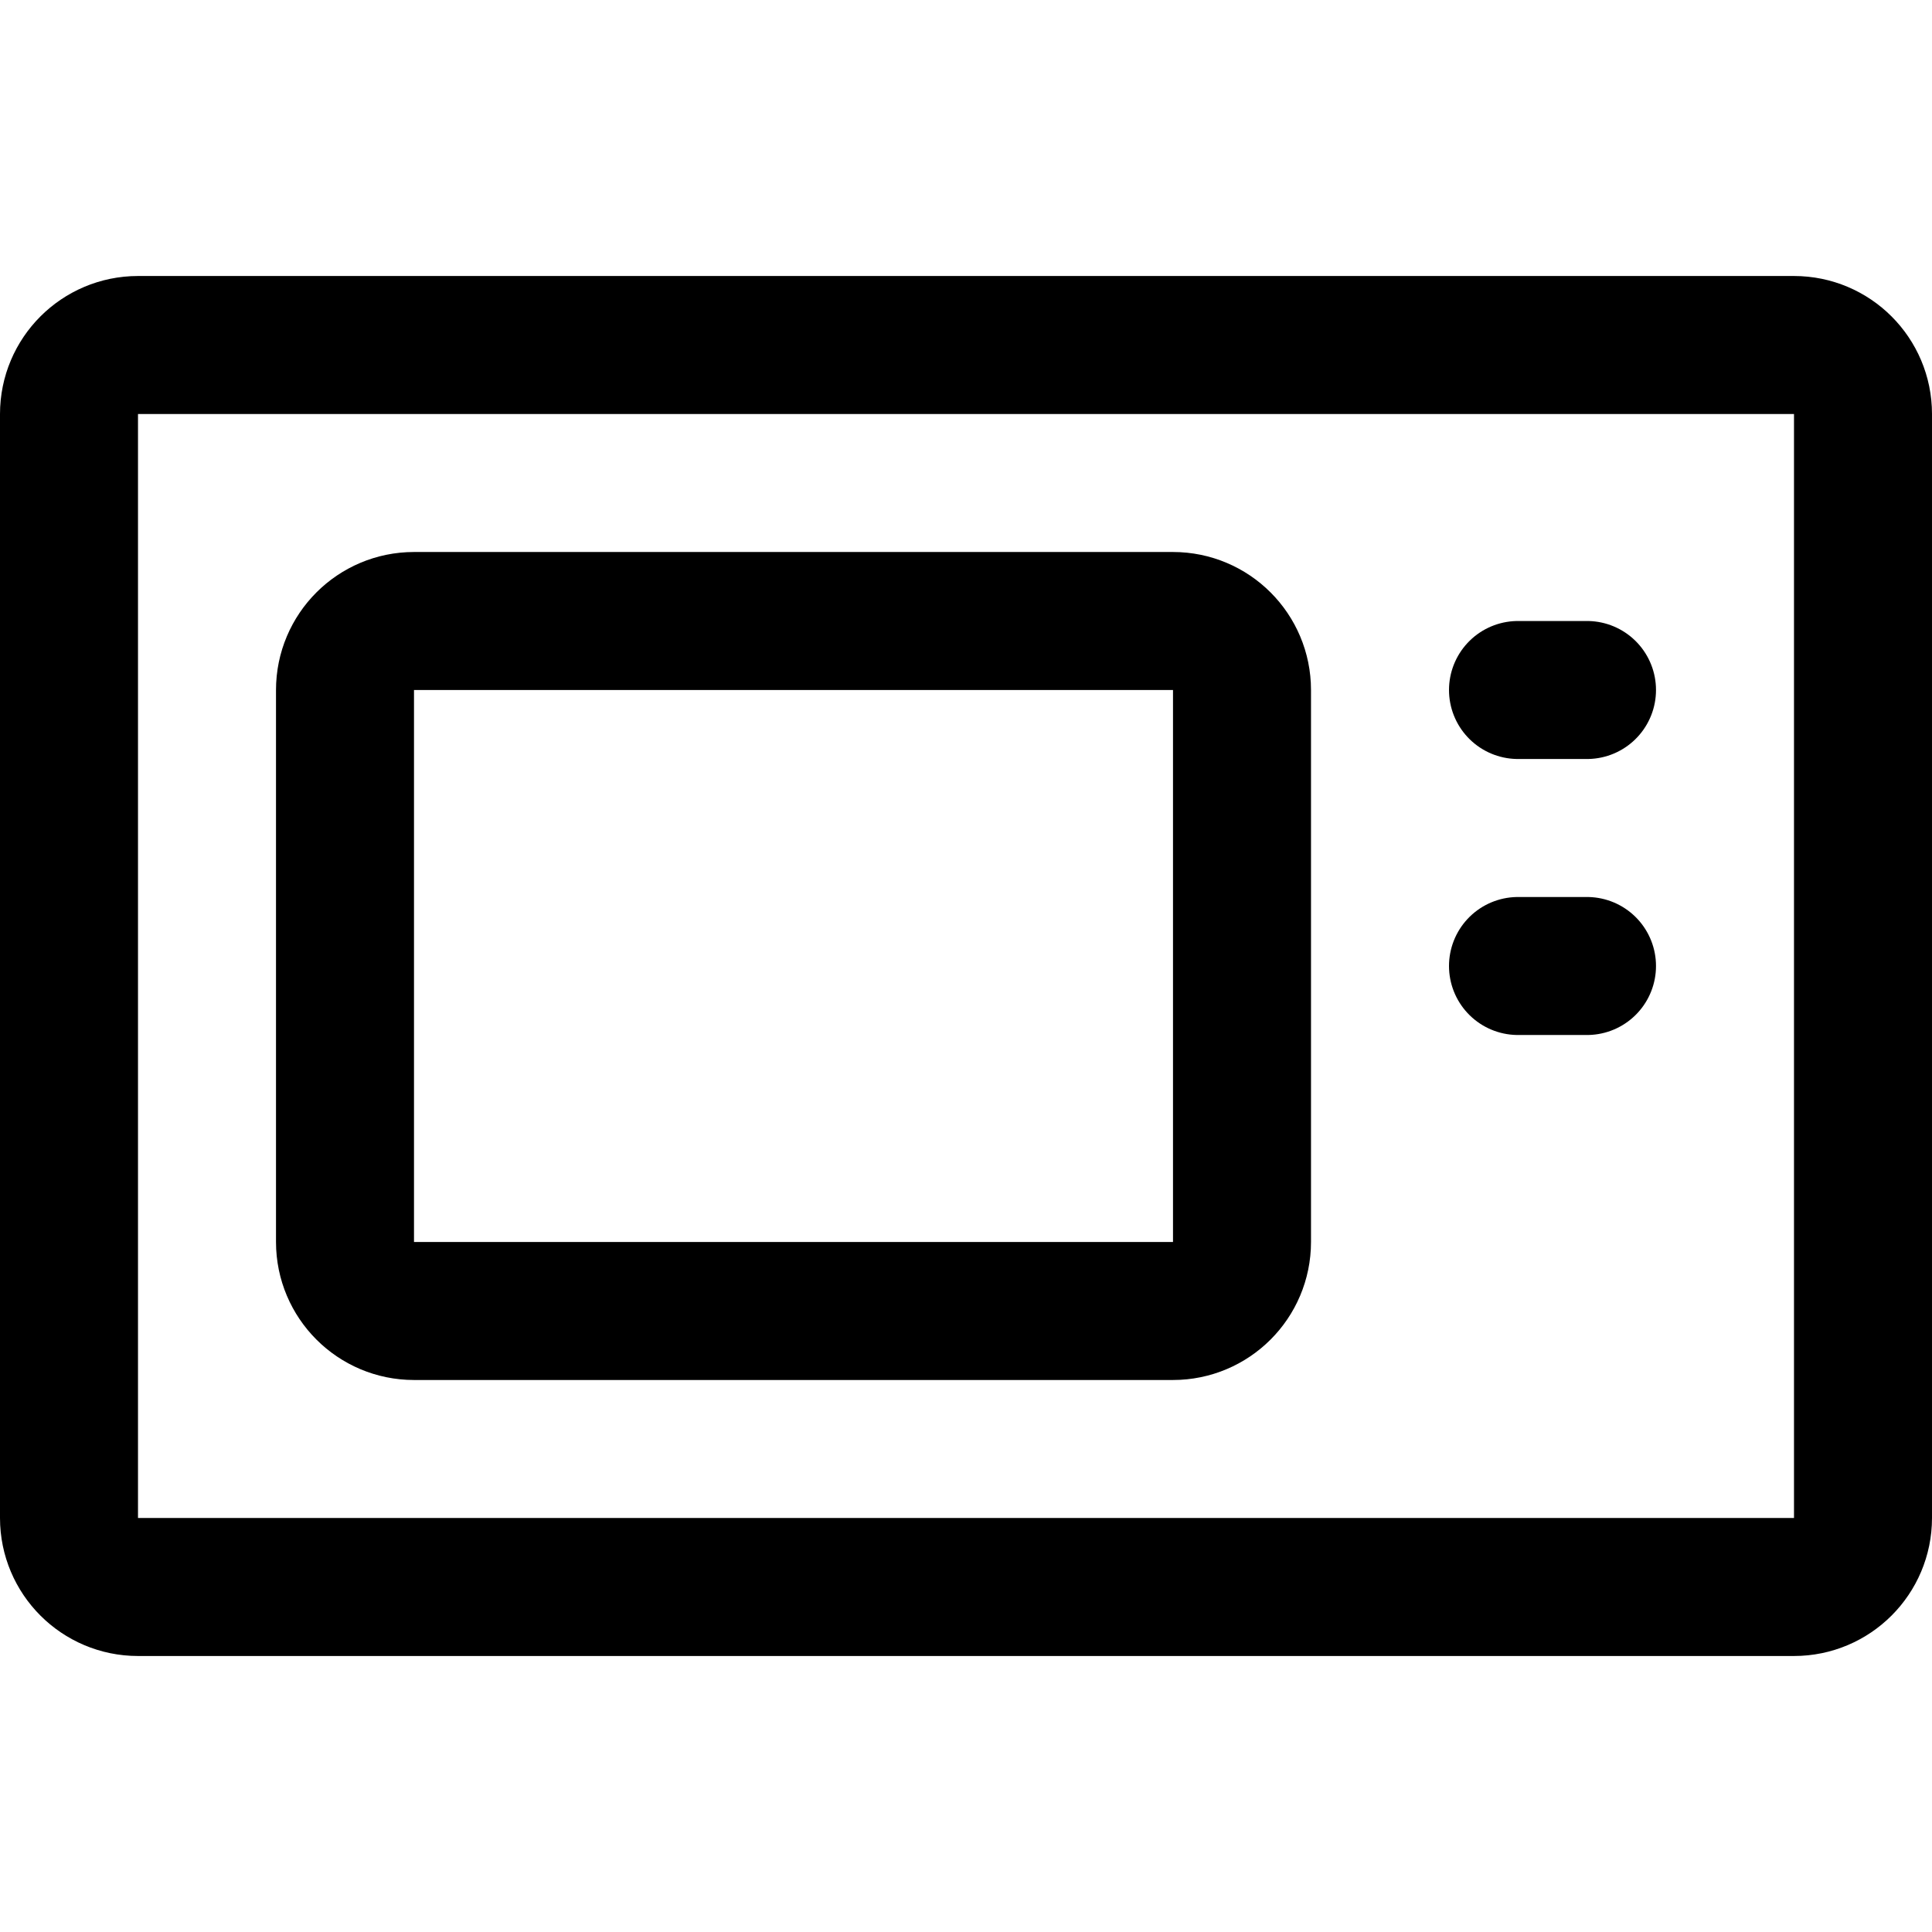 <svg xmlns="http://www.w3.org/2000/svg" fill="none" viewBox="0 0 14 14" id="Microwave--Streamline-Core">
  <desc>
    Microwave Streamline Icon: https://streamlinehq.com
  </desc>
  <g id="microwave--cook-food-appliances-cooking-nutrition-appliance-microwave-kitchenware">
    <path id="Vector" stroke="#000000" stroke-linecap="round" stroke-linejoin="round" d="M13 2.5H1c-0.276 0 -0.5 0.224 -0.5 0.5v8c0 0.276 0.224 0.5 0.5 0.5h12c0.276 0 0.5 -0.224 0.5 -0.5V3c0 -0.276 -0.224 -0.5 -0.5 -0.5Z" stroke-width="1"></path>
    <path id="Vector_2" stroke="#000000" stroke-linecap="round" stroke-linejoin="round" d="M8.5 4.5H3c-0.276 0 -0.5 0.224 -0.5 0.5v4c0 0.276 0.224 0.5 0.5 0.5h5.5c0.276 0 0.5 -0.224 0.5 -0.5V5c0 -0.276 -0.224 -0.5 -0.5 -0.5Z" stroke-width="1"></path>
    <path id="Vector_3" stroke="#000000" stroke-linecap="round" stroke-linejoin="round" d="M11 5h0.5" stroke-width="1"></path>
    <path id="Vector_4" stroke="#000000" stroke-linecap="round" stroke-linejoin="round" d="M11 7h0.5" stroke-width="1"></path>
  </g>
</svg>